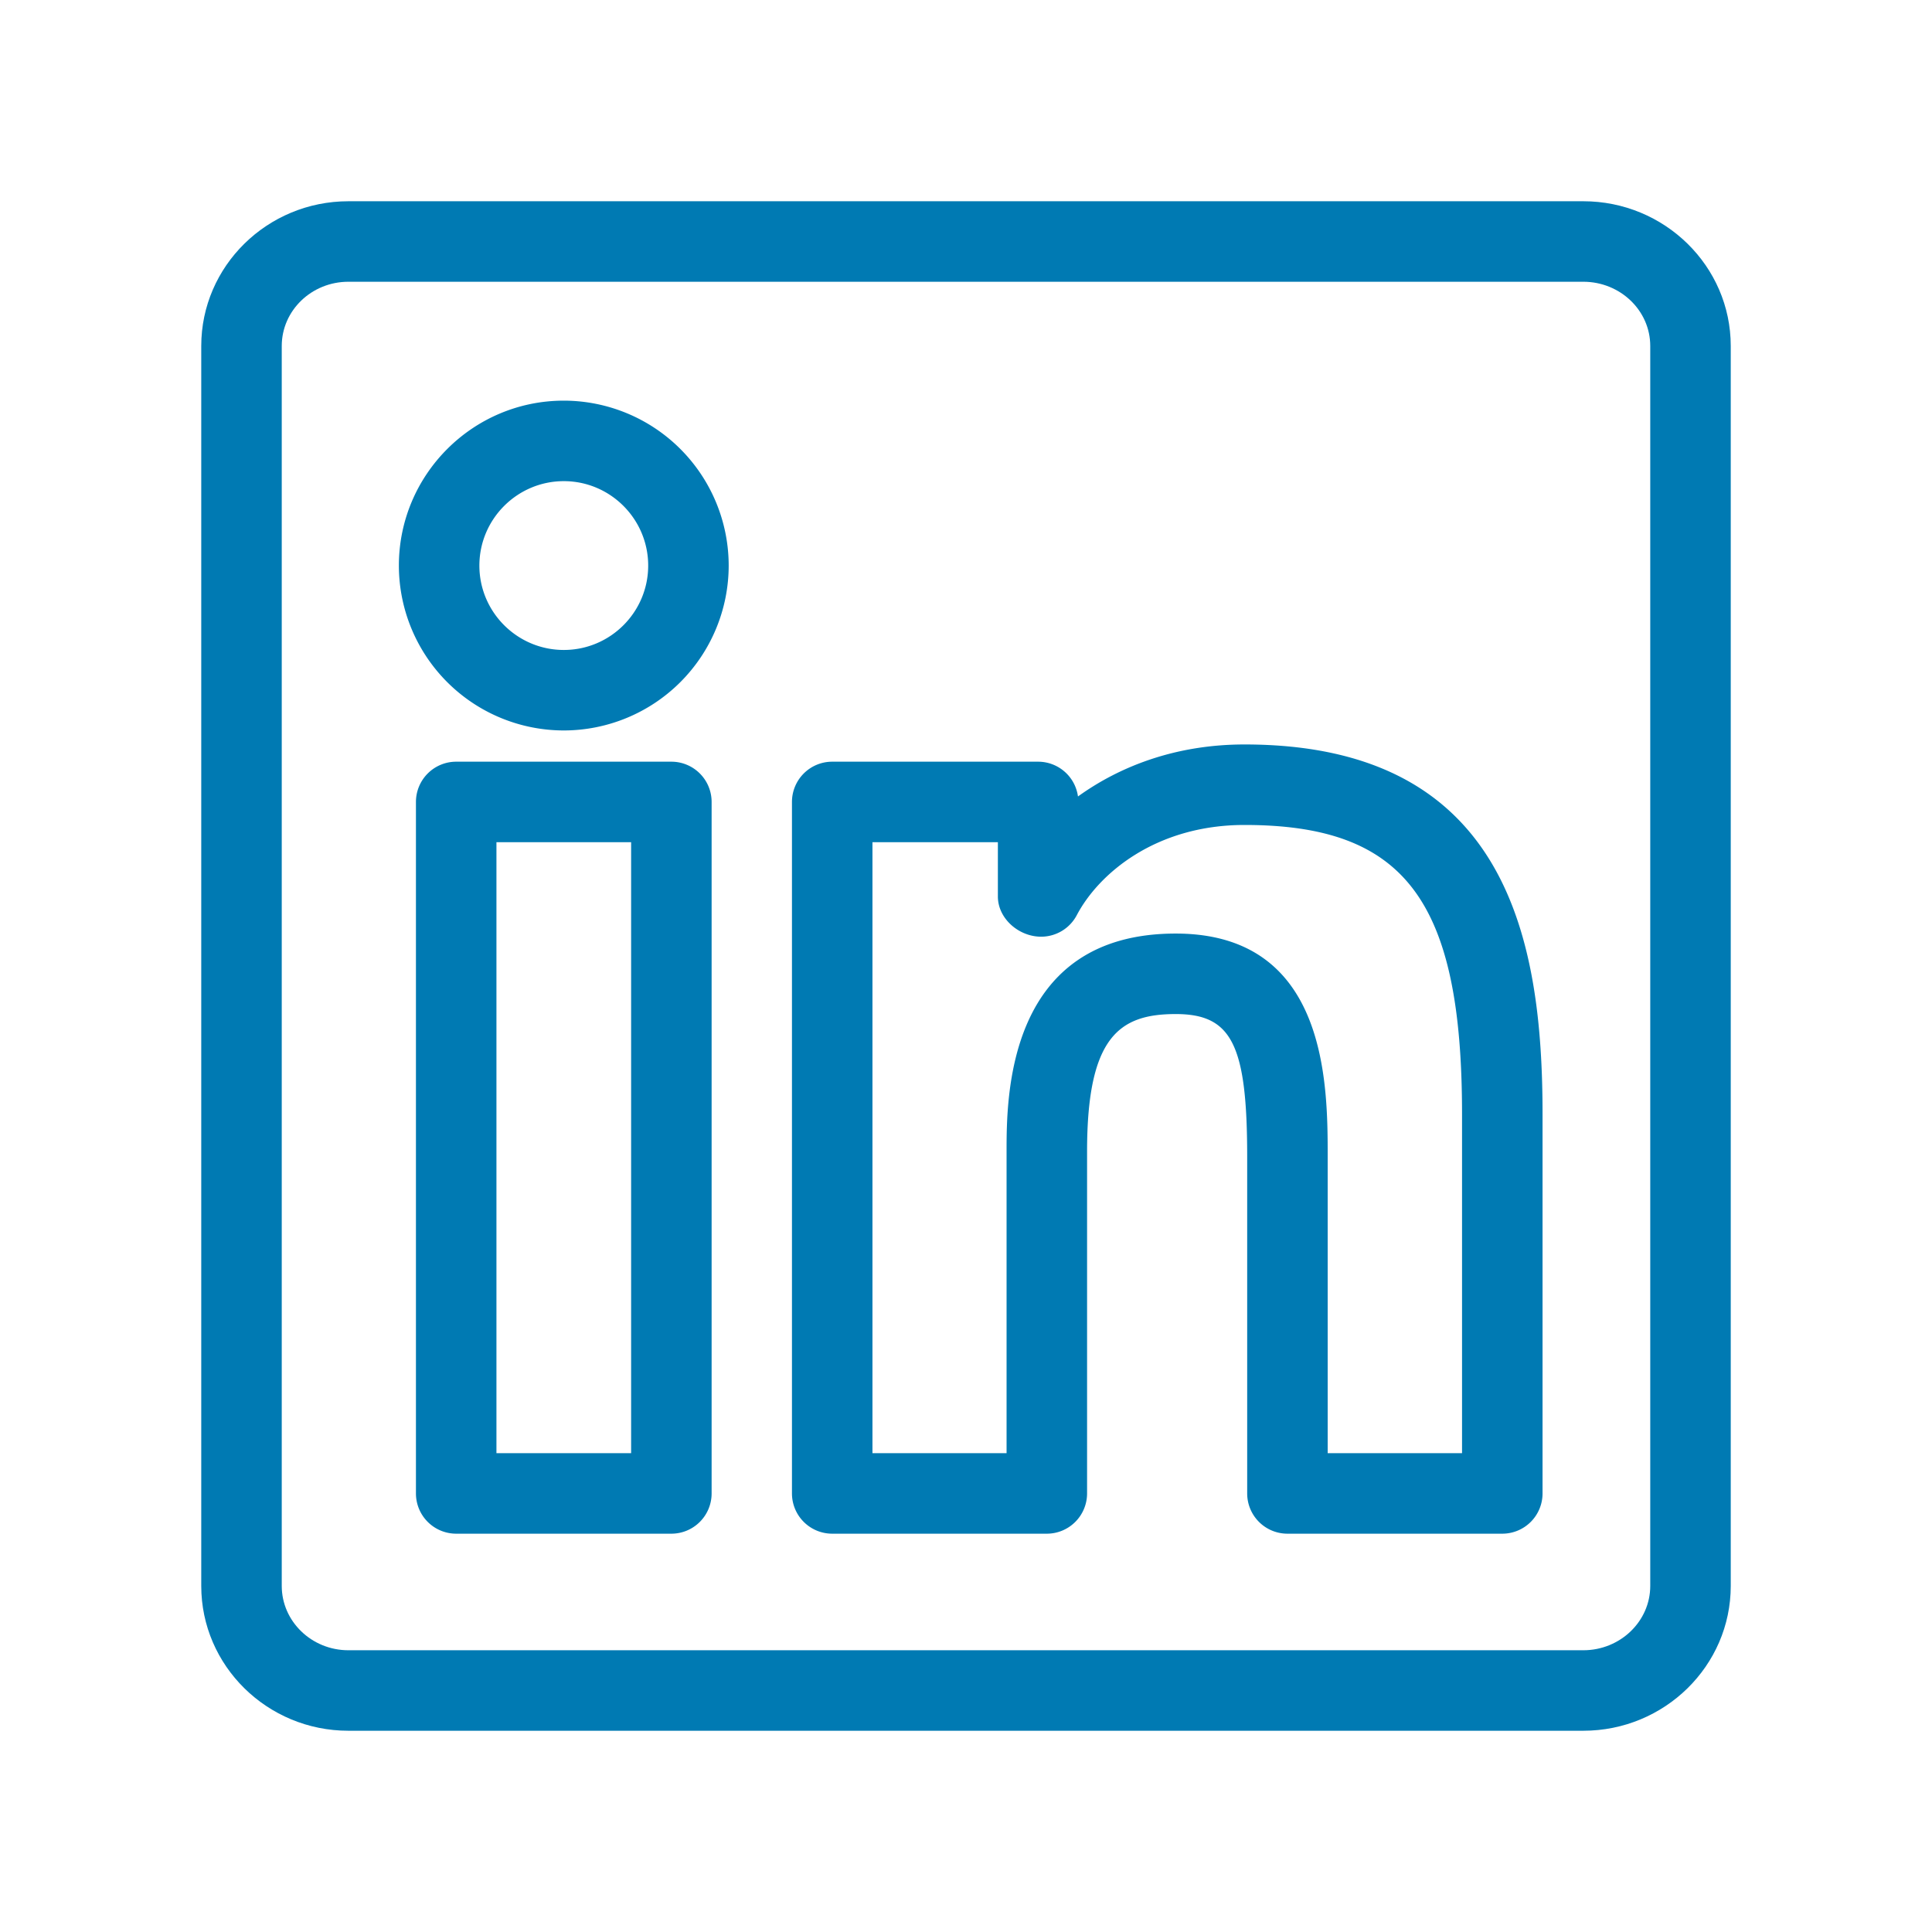 <?xml version="1.0" encoding="UTF-8"?>
<svg xmlns="http://www.w3.org/2000/svg" viewBox="0 0 24 24"><path fill-rule="evenodd" d="M20.5 19.701c0 .44-.373.799-.832.799H4.328c-.457 0-.828-.359-.828-.799V4.298c0-.441.371-.798.828-.798h15.34c.459 0 .832.357.832.798v15.403zM19.668 2.5H4.328C3.32 2.5 2.5 3.306 2.5 4.298v15.403c0 .992.82 1.799 1.828 1.799h15.34c1.01 0 1.832-.807 1.832-1.799V4.298c0-.992-.822-1.798-1.832-1.798" clip-rule="evenodd" style="fill: #007ab3;"/><path fill-rule="evenodd" d="M7.84 18.052H6.167v-7.59H7.84v7.59zm.5-8.59H5.667a.5.5 0 0 0-.5.5v8.59a.5.5 0 0 0 .5.5H8.34a.5.5 0 0 0 .5-.5v-8.59a.5.5 0 0 0-.5-.5M7.004 8.074c-.578 0-1.049-.47-1.049-1.048s.471-1.049 1.049-1.049 1.048.471 1.048 1.049-.47 1.048-1.048 1.048m0-3.097c-1.13 0-2.049.919-2.049 2.049a2.05 2.05 0 0 0 2.049 2.048 2.05 2.05 0 0 0 2.048-2.048 2.05 2.05 0 0 0-2.048-2.049M18.162 18.052h-1.669v-3.678c0-.901 0-2.777-1.888-2.777-2.101 0-2.101 2.037-2.101 2.706v3.749h-1.666v-7.59h1.558v.674c0 .276.261.5.537.5a.501.501 0 0 0 .443-.267c.272-.517.981-1.121 2.084-1.121 1.995 0 2.702.941 2.702 3.593v4.211zM15.46 9.248c-.857 0-1.551.273-2.069.646a.5.5 0 0 0-.495-.432h-2.558a.5.5 0 0 0-.5.5v8.59a.5.5 0 0 0 .5.5h2.666a.5.5 0 0 0 .5-.5v-4.249c0-1.427.404-1.706 1.101-1.706.698 0 .888.382.888 1.777v4.178a.5.5 0 0 0 .5.5h2.669a.5.5 0 0 0 .5-.5v-4.711c0-2.139-.421-4.593-3.702-4.593" clip-rule="evenodd" style="fill: #007ab3;"/></svg>
